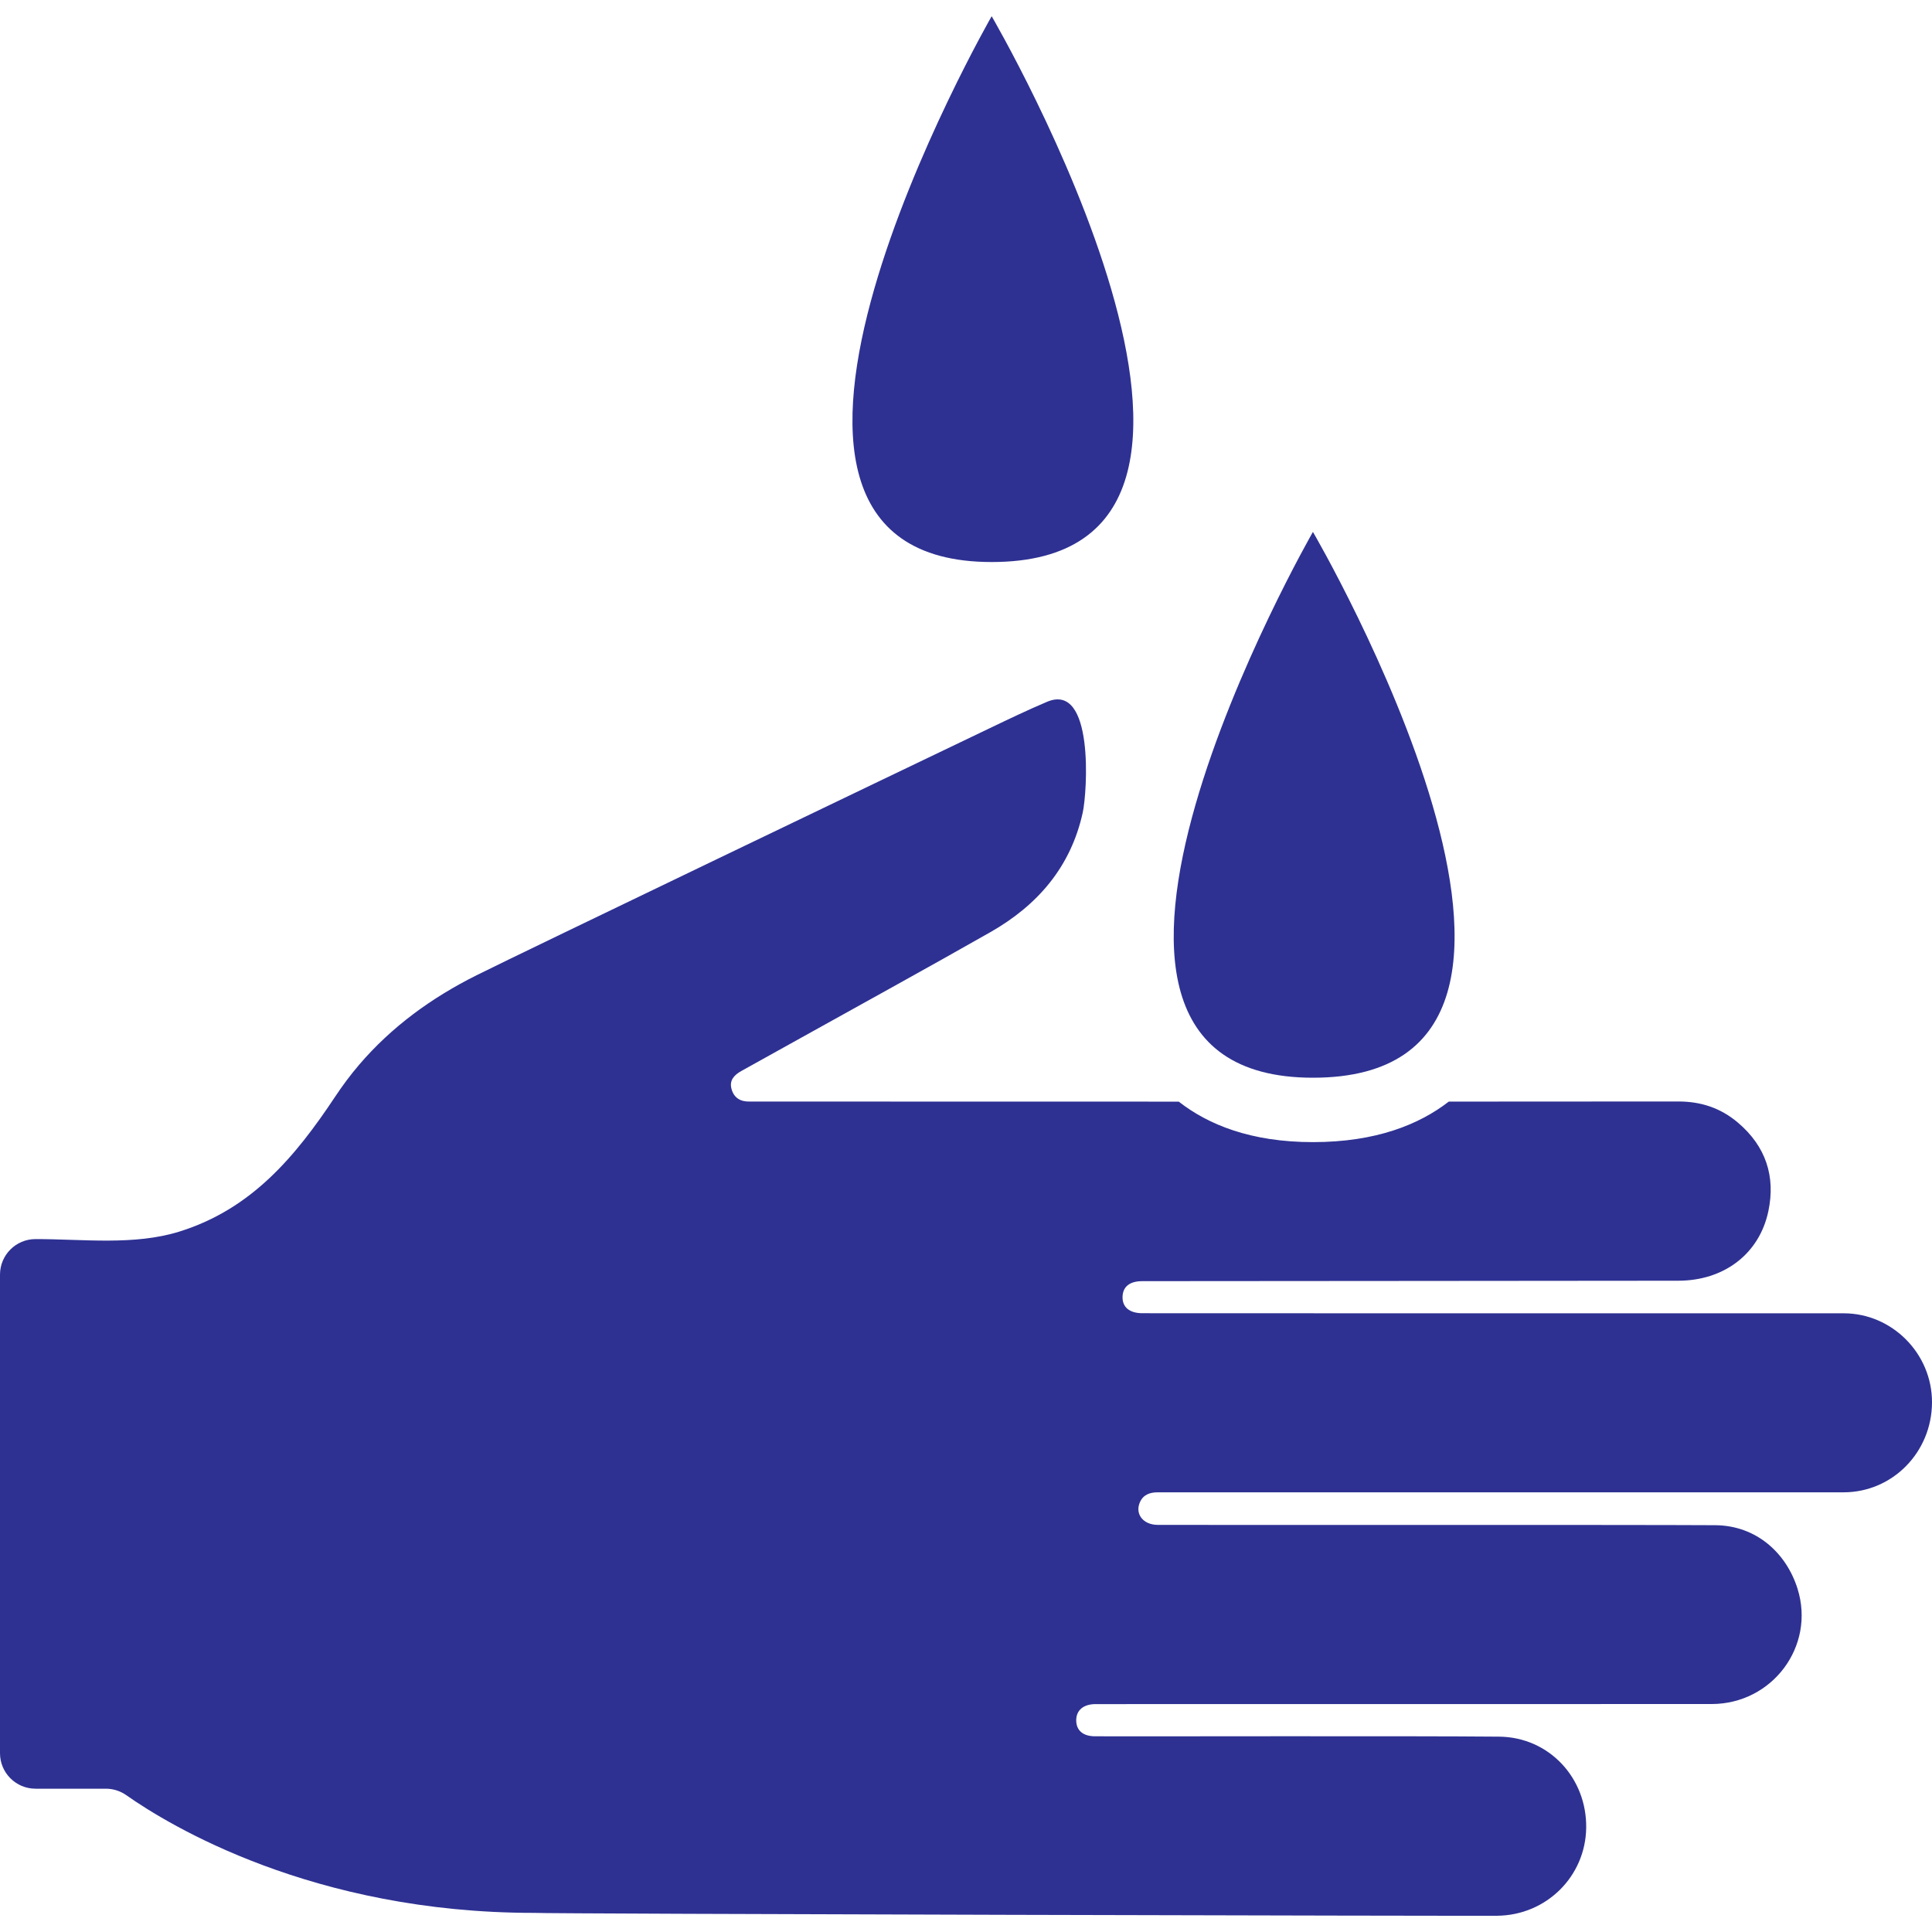 <?xml version="1.0" encoding="iso-8859-1"?>
<!-- Generator: Adobe Illustrator 16.0.0, SVG Export Plug-In . SVG Version: 6.00 Build 0)  -->
<!DOCTYPE svg PUBLIC "-//W3C//DTD SVG 1.1//EN" "http://www.w3.org/Graphics/SVG/1.1/DTD/svg11.dtd">
<svg xmlns="http://www.w3.org/2000/svg" xmlns:xlink="http://www.w3.org/1999/xlink" version="1.1" id="Capa_1" x="0px" y="0px" width="512px" height="512px" viewBox="0 0 749.996 749.996" style="enable-background:new 0 0 749.996 749.996;" xml:space="preserve">
<g>
	<g>
		<path d="M715.683,509.82c-47.972,0.022-268.965,0-272.33-0.034c-4.894-0.049-7.635-2.331-7.587-6.26    c0.049-3.979,2.712-6.179,7.635-6.185c33.07-0.041,171.837-0.104,208.149-0.167c17.612-0.031,31.392-10.313,34.92-26.977    c2.863-13.52-0.999-25.243-11.825-34.409c-6.738-5.706-14.404-8.209-23.168-8.198c-19.223,0.024-51.45,0.04-89.063,0.049    c-11.487,8.898-28.269,15.729-52.738,15.729c-24.174,0-40.744-6.843-52.08-15.717c-71.939-0.001-140.221-0.017-164.399-0.033    c-0.723,0-1.444-0.021-2.165-0.001c-3.561,0.098-6.121-1.405-7.066-4.899c-0.917-3.393,1.097-5.44,3.813-6.956    c7.659-4.271,15.334-8.515,22.995-12.781c24.569-13.684,49.228-27.207,73.671-41.11c18.337-10.43,31.244-25.341,35.878-46.462    c1.738-7.925,4.49-50.727-13.861-42.969c-7.626,3.224-15.098,6.822-22.568,10.399c-34.021,16.29-180.551,86.592-198.905,95.761    c-17.342,8.663-32.901,19.914-45.59,34.758c-3.347,3.915-6.447,8.081-9.297,12.374c-15.561,23.431-32.522,43.645-60.445,52.359    c-17.597,5.492-37.52,2.896-55.866,2.922C6.173,481.011,0,487.185,0,494.8v185.778c0,7.615,6.174,13.789,13.789,13.789h27.294    c2.846,0,5.615,0.883,7.944,2.519c16.616,11.674,72.388,45.685,158.243,45.685c5.863,0.403,362.479,1.252,374.018,1.114    c19.046-0.226,34.198-15.302,34.465-34.11c0.275-19.349-14.383-35.233-33.8-35.414c-35.101-0.328-139.683-0.048-156.868-0.138    c-4.705-0.023-7.279-2.302-7.301-6.171c-0.022-3.914,2.769-6.323,7.543-6.327c39.203-0.021,198.645,0.019,239.163-0.029    c23.467-0.028,40.305-22.396,33.312-44.749c-4.307-13.768-15.921-24.573-31.98-24.67c-32.464-0.198-197.785-0.038-216.42-0.126    c-5.597-0.027-8.805-4.133-6.973-8.599c1.267-3.085,3.854-4.047,6.995-4.036c7.692,0.026,238.952,0.017,266.25-0.003    c18.992-0.014,34.268-15.566,34.322-34.914C750.053,525.489,734.533,509.81,715.683,509.82z" fill="#2e3192"/>
		<path d="M509.675,418.368c123.731,0,0-211.882,0-211.882S388.078,418.368,509.675,418.368z" fill="#2e3192"/>
		<path d="M384.96,218.179c123.731,0,0-211.882,0-211.882S263.363,218.179,384.96,218.179z" fill="#2e3192"/>
	</g>
</g>
<g>
</g>
<g>
</g>
<g>
</g>
<g>
</g>
<g>
</g>
<g>
</g>
<g>
</g>
<g>
</g>
<g>
</g>
<g>
</g>
<g>
</g>
<g>
</g>
<g>
</g>
<g>
</g>
<g>
</g>
</svg>
